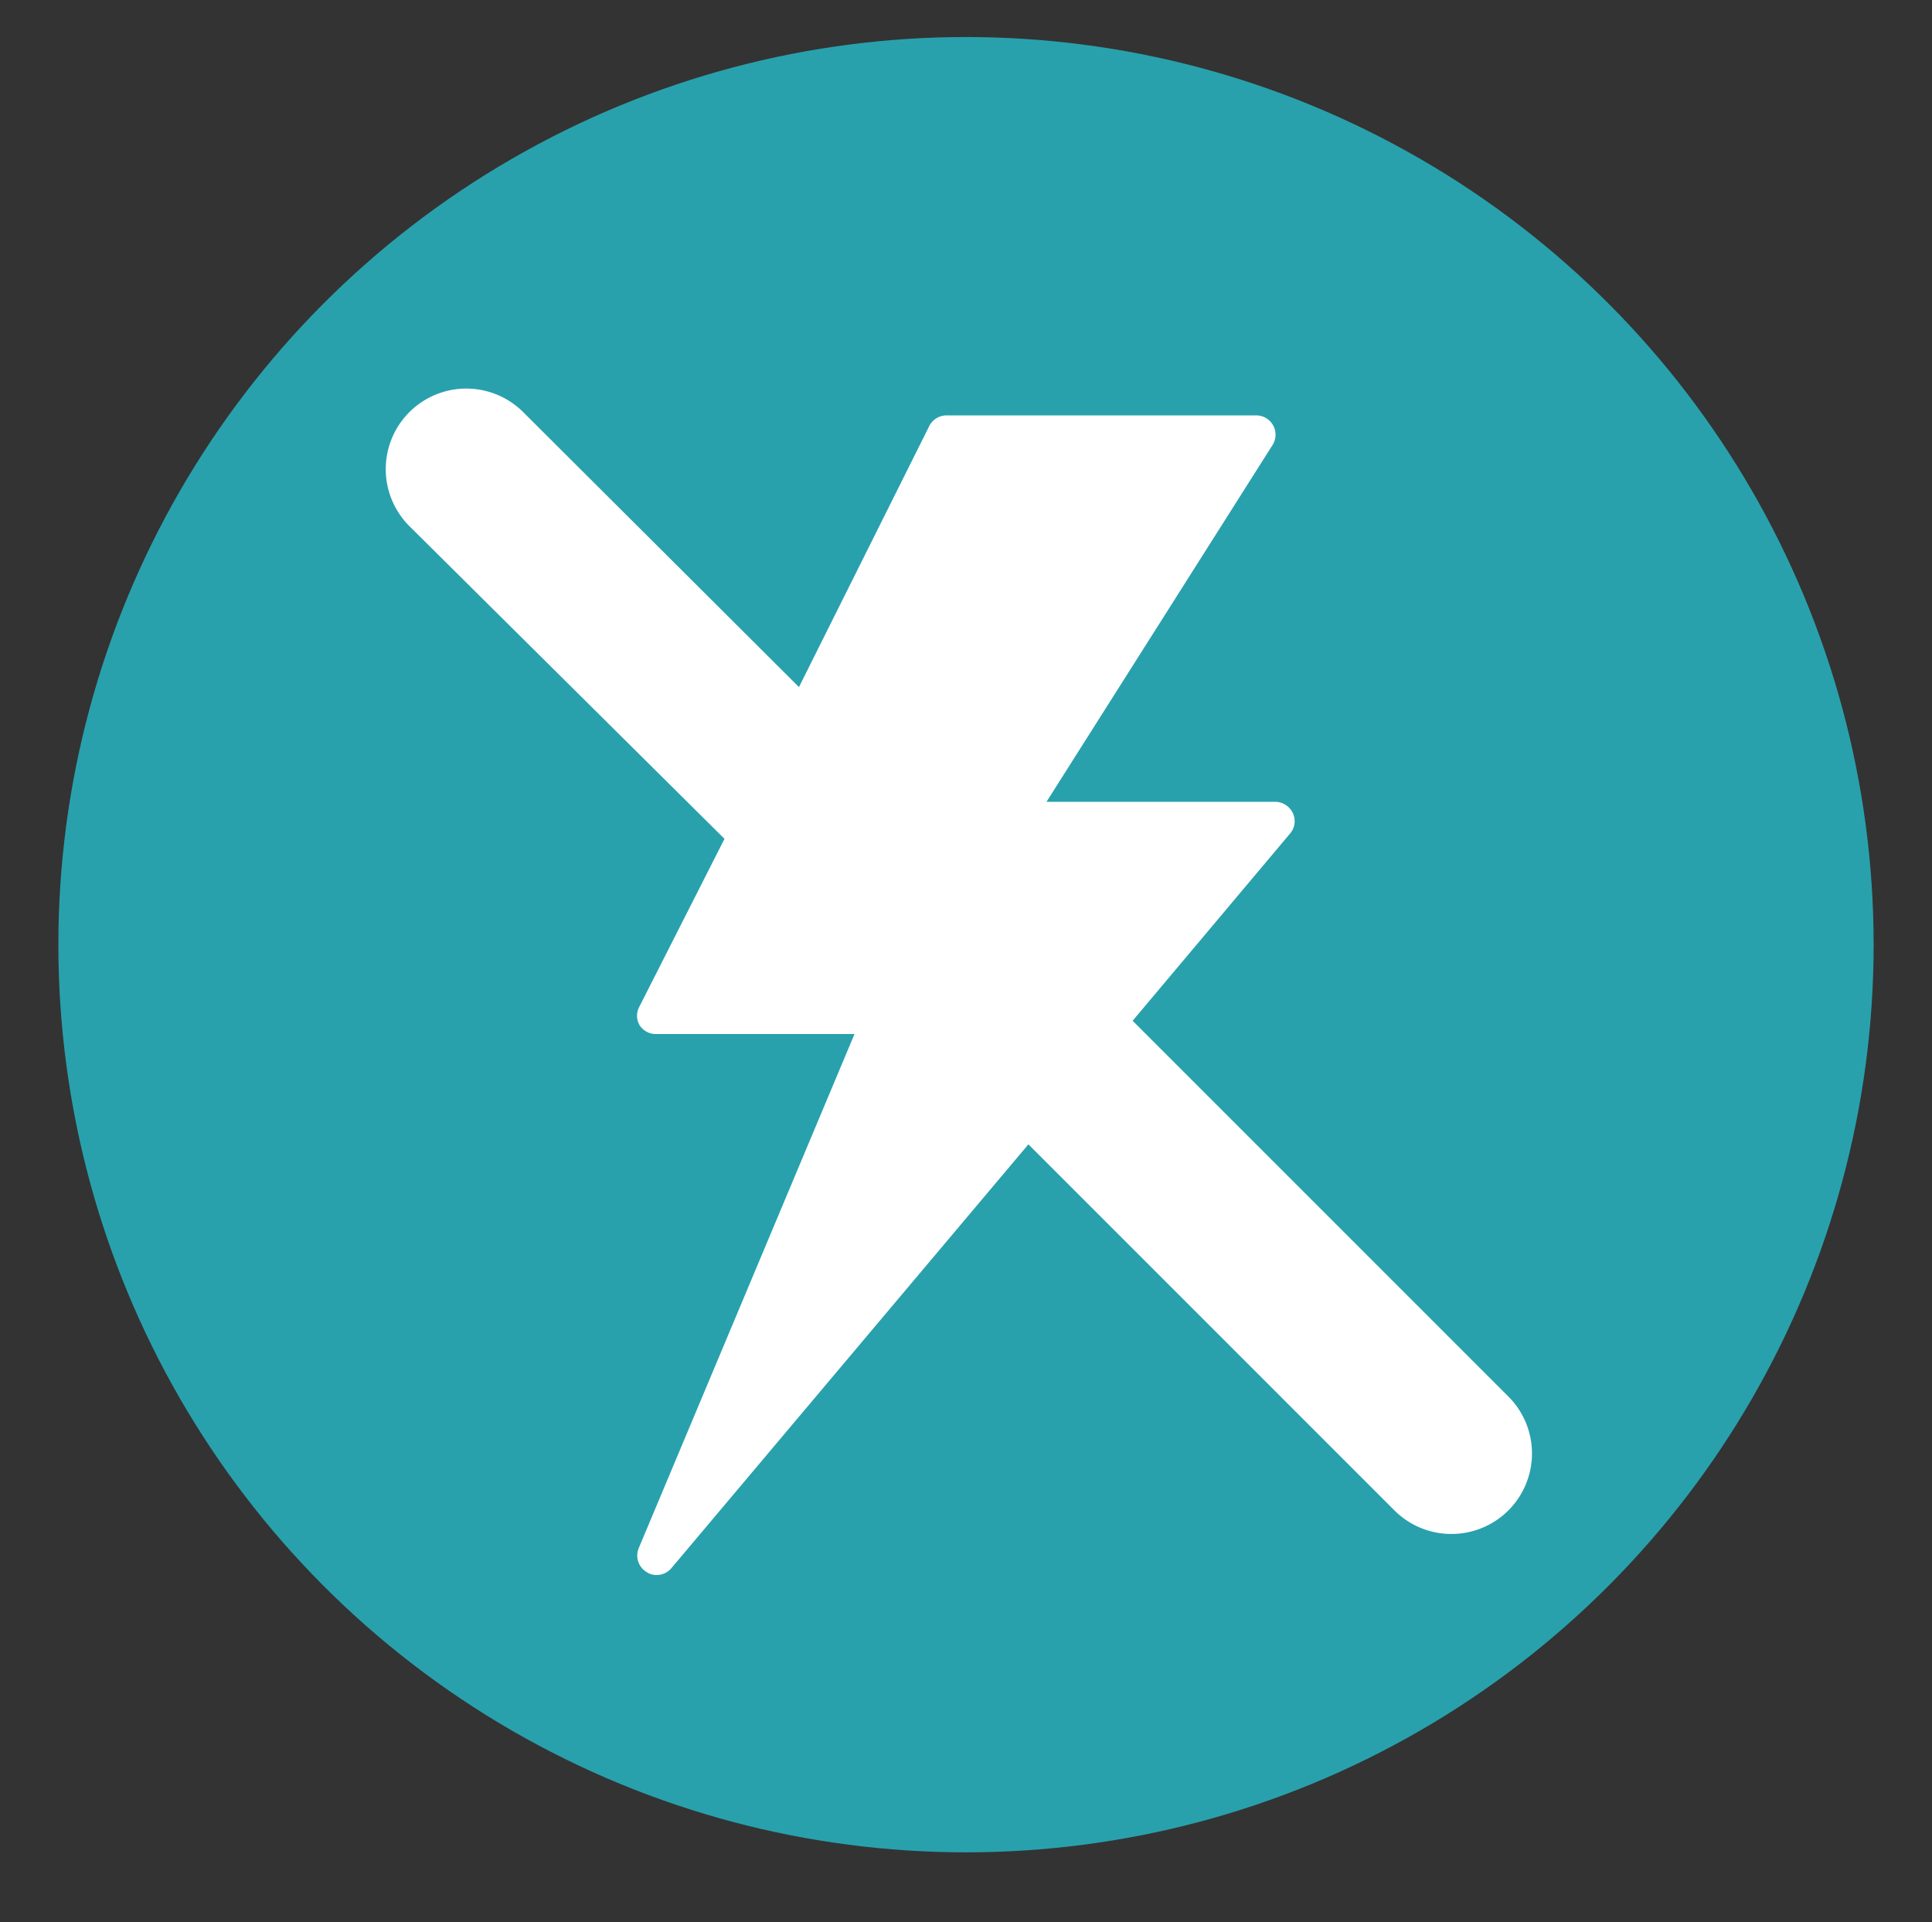 <svg xmlns="http://www.w3.org/2000/svg" viewBox="0 0 48 47.75"><rect x="0" y="0" width="48" height="47.75" fill="#333333" stroke="none"/><defs><style>.cls-1{fill:#28a1ad;}.cls-2{fill:#fff;}</style></defs><g id="Layer_2" data-name="Layer 2"><circle class="cls-1" cx="24" cy="23.47" r="22.55"/><path class="cls-2" d="M37.48,34.7l-9.34-9.34,3.91-4.65a.47.47,0,0,0,.07-.51.49.49,0,0,0-.44-.28H26l5.62-8.87a.48.48,0,0,0-.41-.73H23.52a.48.48,0,0,0-.43.26l-3.24,6.49L13,10.24a2,2,0,0,0-2.83,2.83L18,20.84,15.89,25a.47.47,0,0,0,0,.47.48.48,0,0,0,.41.22h4.93L15.87,38.46a.48.48,0,0,0,.2.6.43.43,0,0,0,.25.07.48.48,0,0,0,.36-.17l8.87-10.53,9.1,9.1a2,2,0,0,0,1.41.58,2,2,0,0,0,1.42-3.41Z"/></g></svg>